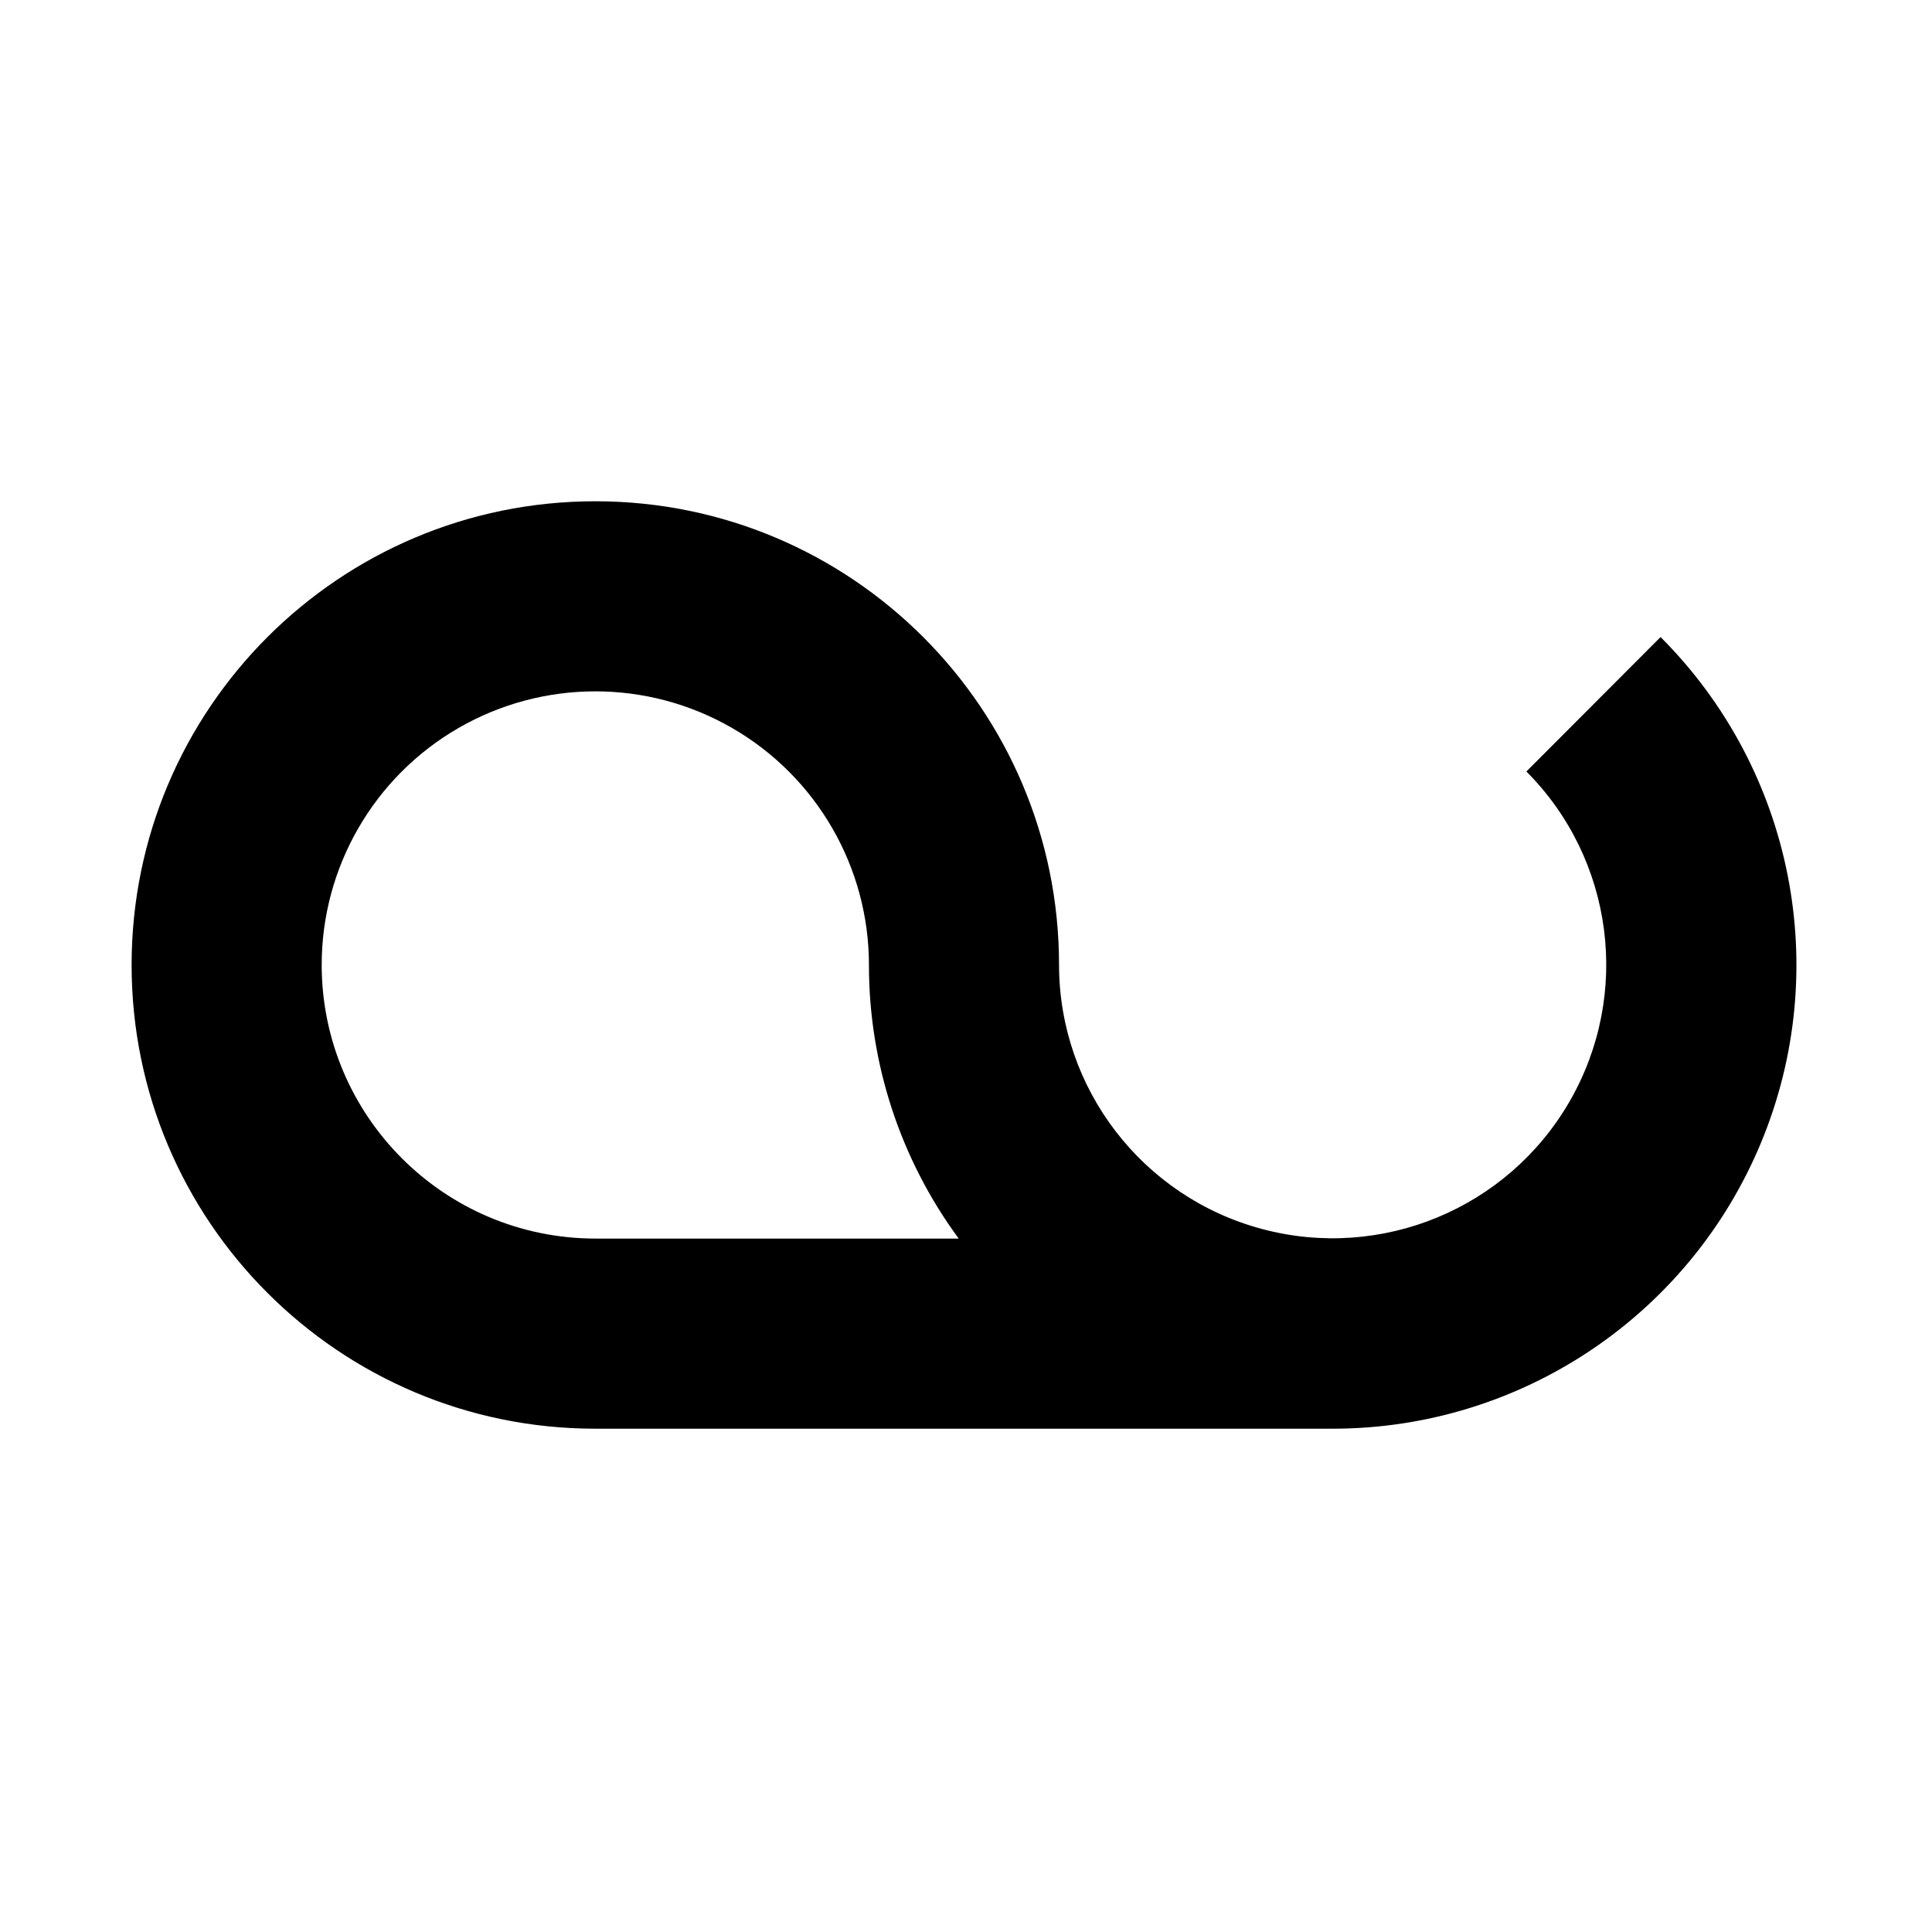 <?xml version="1.0" encoding="UTF-8"?>
<!-- Uploaded to: ICON Repo, www.iconrepo.com, Generator: ICON Repo Mixer Tools -->
<svg fill="#000000" width="800px" height="800px" version="1.1" viewBox="144 144 512 512" xmlns="http://www.w3.org/2000/svg">
 <path d="m584.07 312.82-35.559 35.633c23.152 23.223 27.836 59.094 11.422 87.484-16.414 28.391-49.84 42.227-81.516 33.75-31.68-8.48-53.723-37.164-53.762-69.957 0-67.871-55.02-122.89-122.89-122.89-67.867 0-122.89 55.02-122.89 122.89 0 67.867 55.02 122.89 122.89 122.89h195.39c49.711 0.008 94.531-29.93 113.56-75.859 19.023-45.926 8.504-98.789-26.652-133.94zm-354.82 86.91c0-25.91 13.82-49.848 36.254-62.801 22.438-12.953 50.078-12.953 72.516 0s36.258 36.891 36.258 62.801c-0.012 26.086 8.324 51.496 23.789 72.504h-96.297c-40.031-0.039-72.473-32.477-72.52-72.504z"/>
</svg>